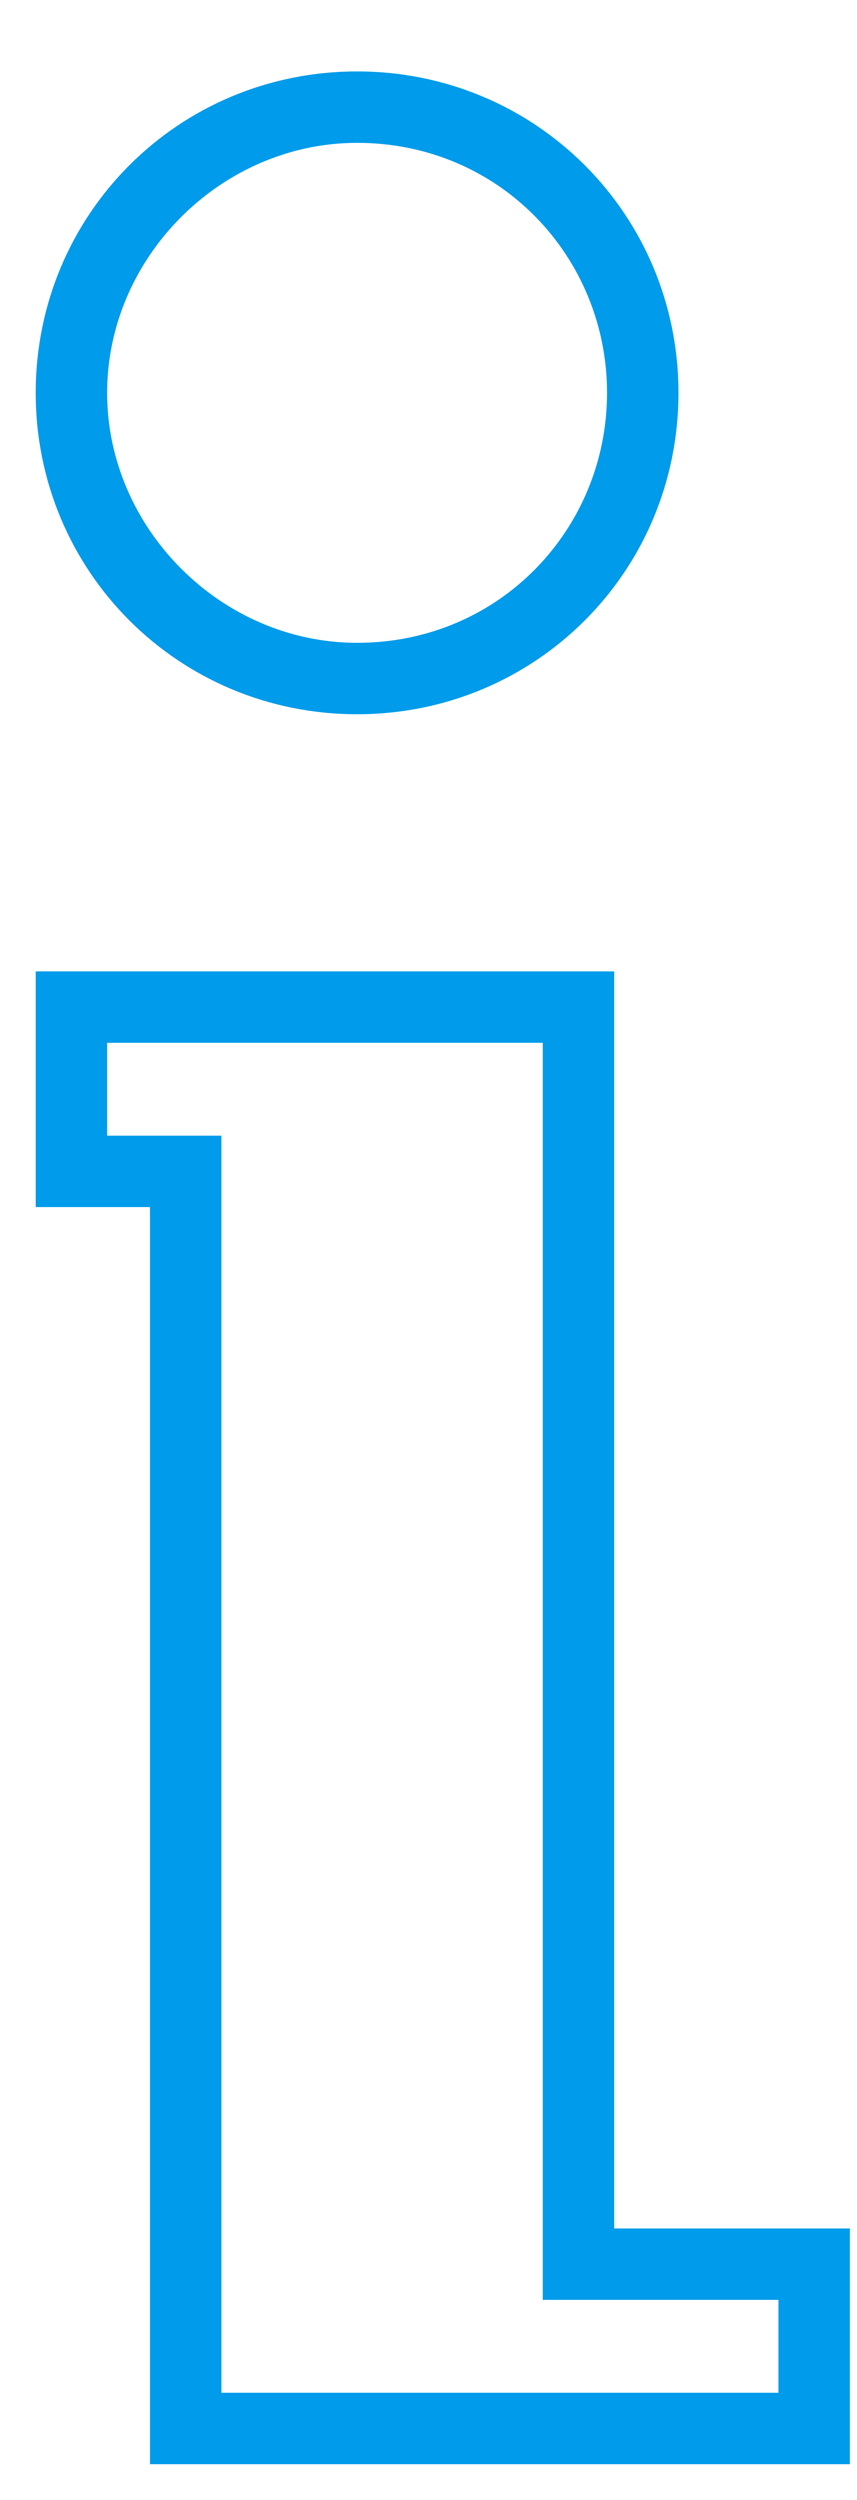 <?xml version="1.0" encoding="utf-8"?>
<!-- Generator: Adobe Illustrator 23.0.3, SVG Export Plug-In . SVG Version: 6.00 Build 0)  -->
<svg version="1.1" id="Ebene_1" xmlns="http://www.w3.org/2000/svg" xmlns:xlink="http://www.w3.org/1999/xlink" x="0px" y="0px"
	 viewBox="0 0 12 35" style="enable-background:new 0 0 12 35;" xml:space="preserve">
<style type="text/css">
	.st0{fill:#009BEA;}
</style>
<title>Info</title>
<desc>Created with Sketch.</desc>
<g id="Page-1">
	<g transform="translate(-869, -480)">
		<g id="Info" transform="translate(870, 481)">
			<g id="Fill-4">
				<path class="st0" d="M10.9,33.5H1.1V15.9h-1.6v-3.3h8.1v17.6h3.3V33.5z M2.1,32.5h7.8v-1.3H6.6V13.6H0.5v1.3h1.6V32.5z"/>
			</g>
			<g id="Fill-1">
				<path class="st0" d="M4,9C1.5,9-0.5,7-0.5,4.5S1.5,0,4,0s4.5,2,4.5,4.5S6.5,9,4,9z M4,1C2.1,1,0.5,2.6,0.5,4.5S2.1,8,4,8
					C6,8,7.5,6.4,7.5,4.5S6,1,4,1z"/>
			</g>
		</g>
	</g>
</g>
</svg>
